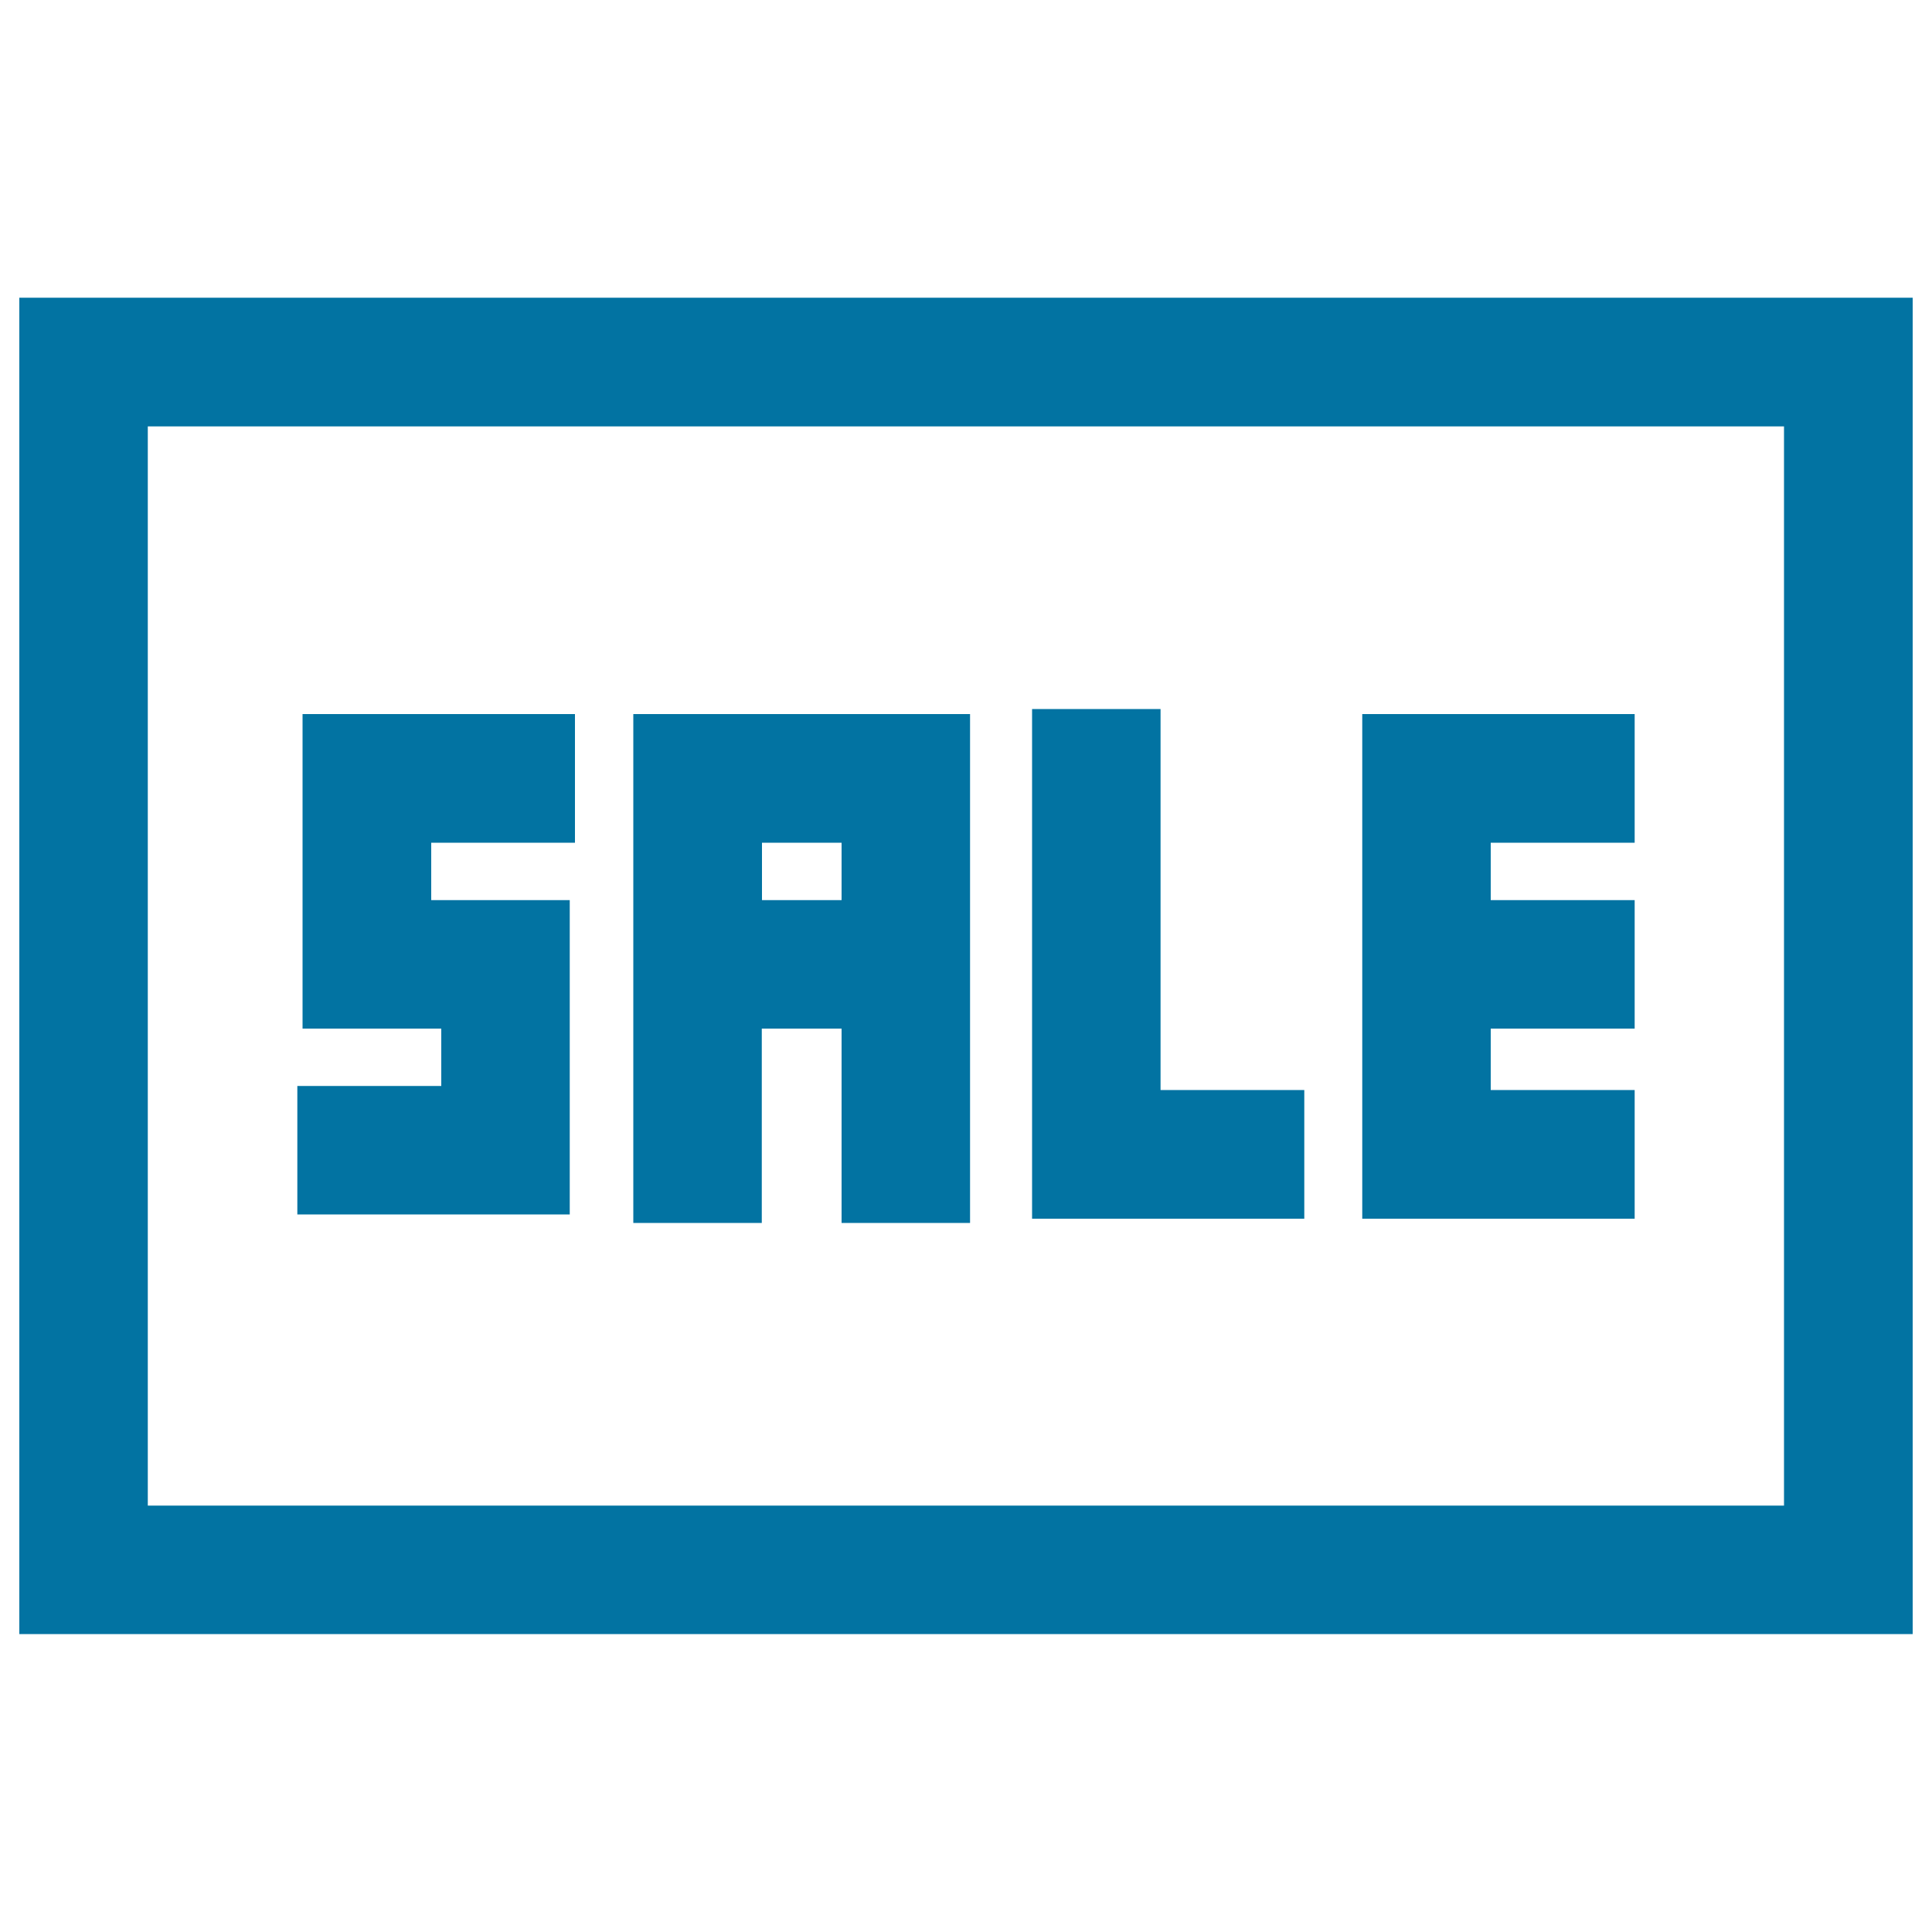 <svg xmlns="http://www.w3.org/2000/svg" viewBox="0 0 1000 1000" style="fill:#0273a2">
<title>Sale Rectangular Commercial Signal SVG icon</title>
<g><g><path d="M990,154.1H10v691.7h980V154.1z M923.5,779.3H76.5V220.7h846.9V779.3z"/><polygon points="846.1,564.2 771.6,564.2 771.6,532.4 846.1,532.4 846.1,465.9 771.6,465.9 771.6,436.2 846.1,436.2 846.1,369.6 705.1,369.6 705.1,630.8 846.1,630.8 "/><polygon points="675.1,564.2 600.7,564.2 600.7,367 534.2,367 534.2,630.8 675.1,630.8 "/><polygon points="294.9,465.9 223.2,465.9 223.2,436.2 297.6,436.2 297.6,369.6 156.6,369.6 156.6,532.4 228.4,532.4 228.4,562.1 153.9,562.1 153.9,628.6 294.9,628.6 "/><path d="M394.4,532.4h41.2V633h66.5V369.6H327.8V633h66.5V532.4z M394.4,436.2h41.2v29.7h-41.2V436.2z"/></g></g>
</svg>